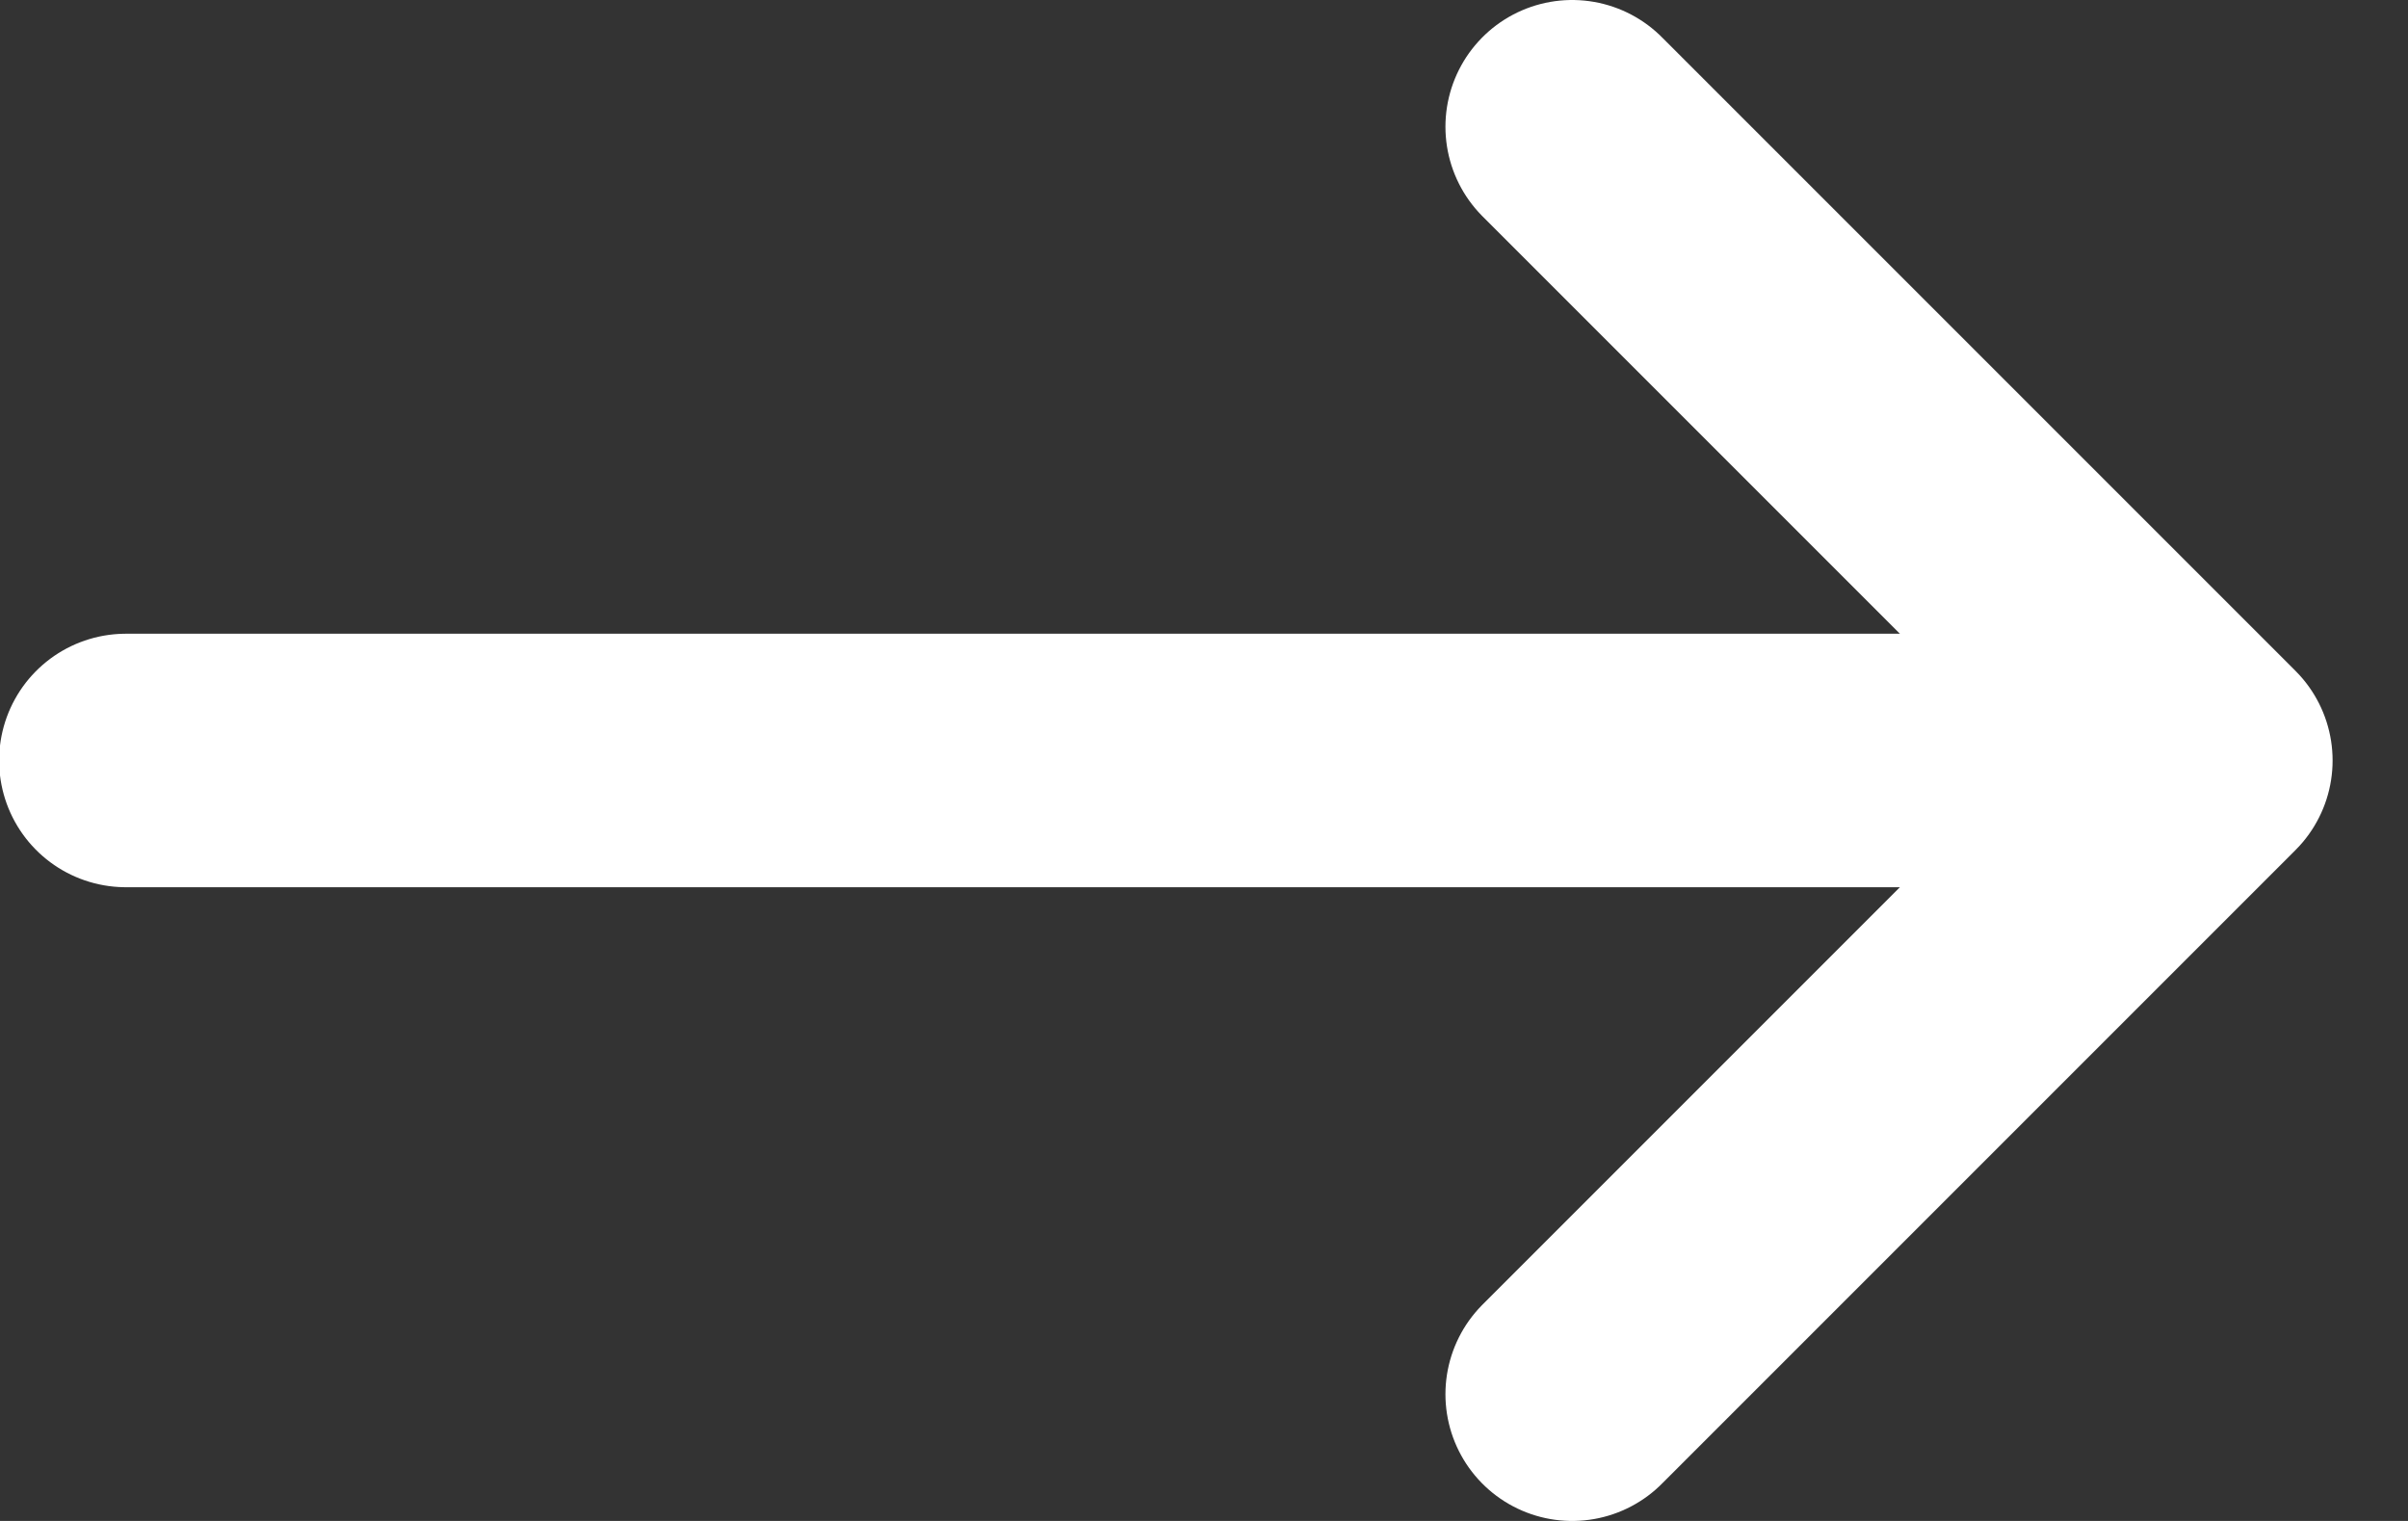 <?xml version="1.0" encoding="UTF-8"?>
<svg width="19px" height="12px" viewBox="0 0 19 12" version="1.1" xmlns="http://www.w3.org/2000/svg" xmlns:xlink="http://www.w3.org/1999/xlink">
    <rect x="0" y="0" width="19" height="12" fill="#333333" stroke="none"/>
    <!-- Generator: Sketch 58 (84663) - https://sketch.com -->
    <title>arrow-white</title>
    <desc>Created with Sketch.</desc>
    <g id="Symbols" stroke="none" stroke-width="1" fill="none" fill-rule="evenodd" stroke-linecap="round">
        <g id="link-arrow" transform="translate(-91, -50)" stroke="#FFFFFF" stroke-width="2">
            <g id="arrow-white" transform="translate(91, 51)">
                <polyline id="Path-4" stroke-linejoin="round" points="12.405 0 17.405 5 12.405 10"></polyline>
                <path d="M15.993,5 L0.993,5" id="Path-5"></path>
            </g>
        </g>
    </g>
</svg>
